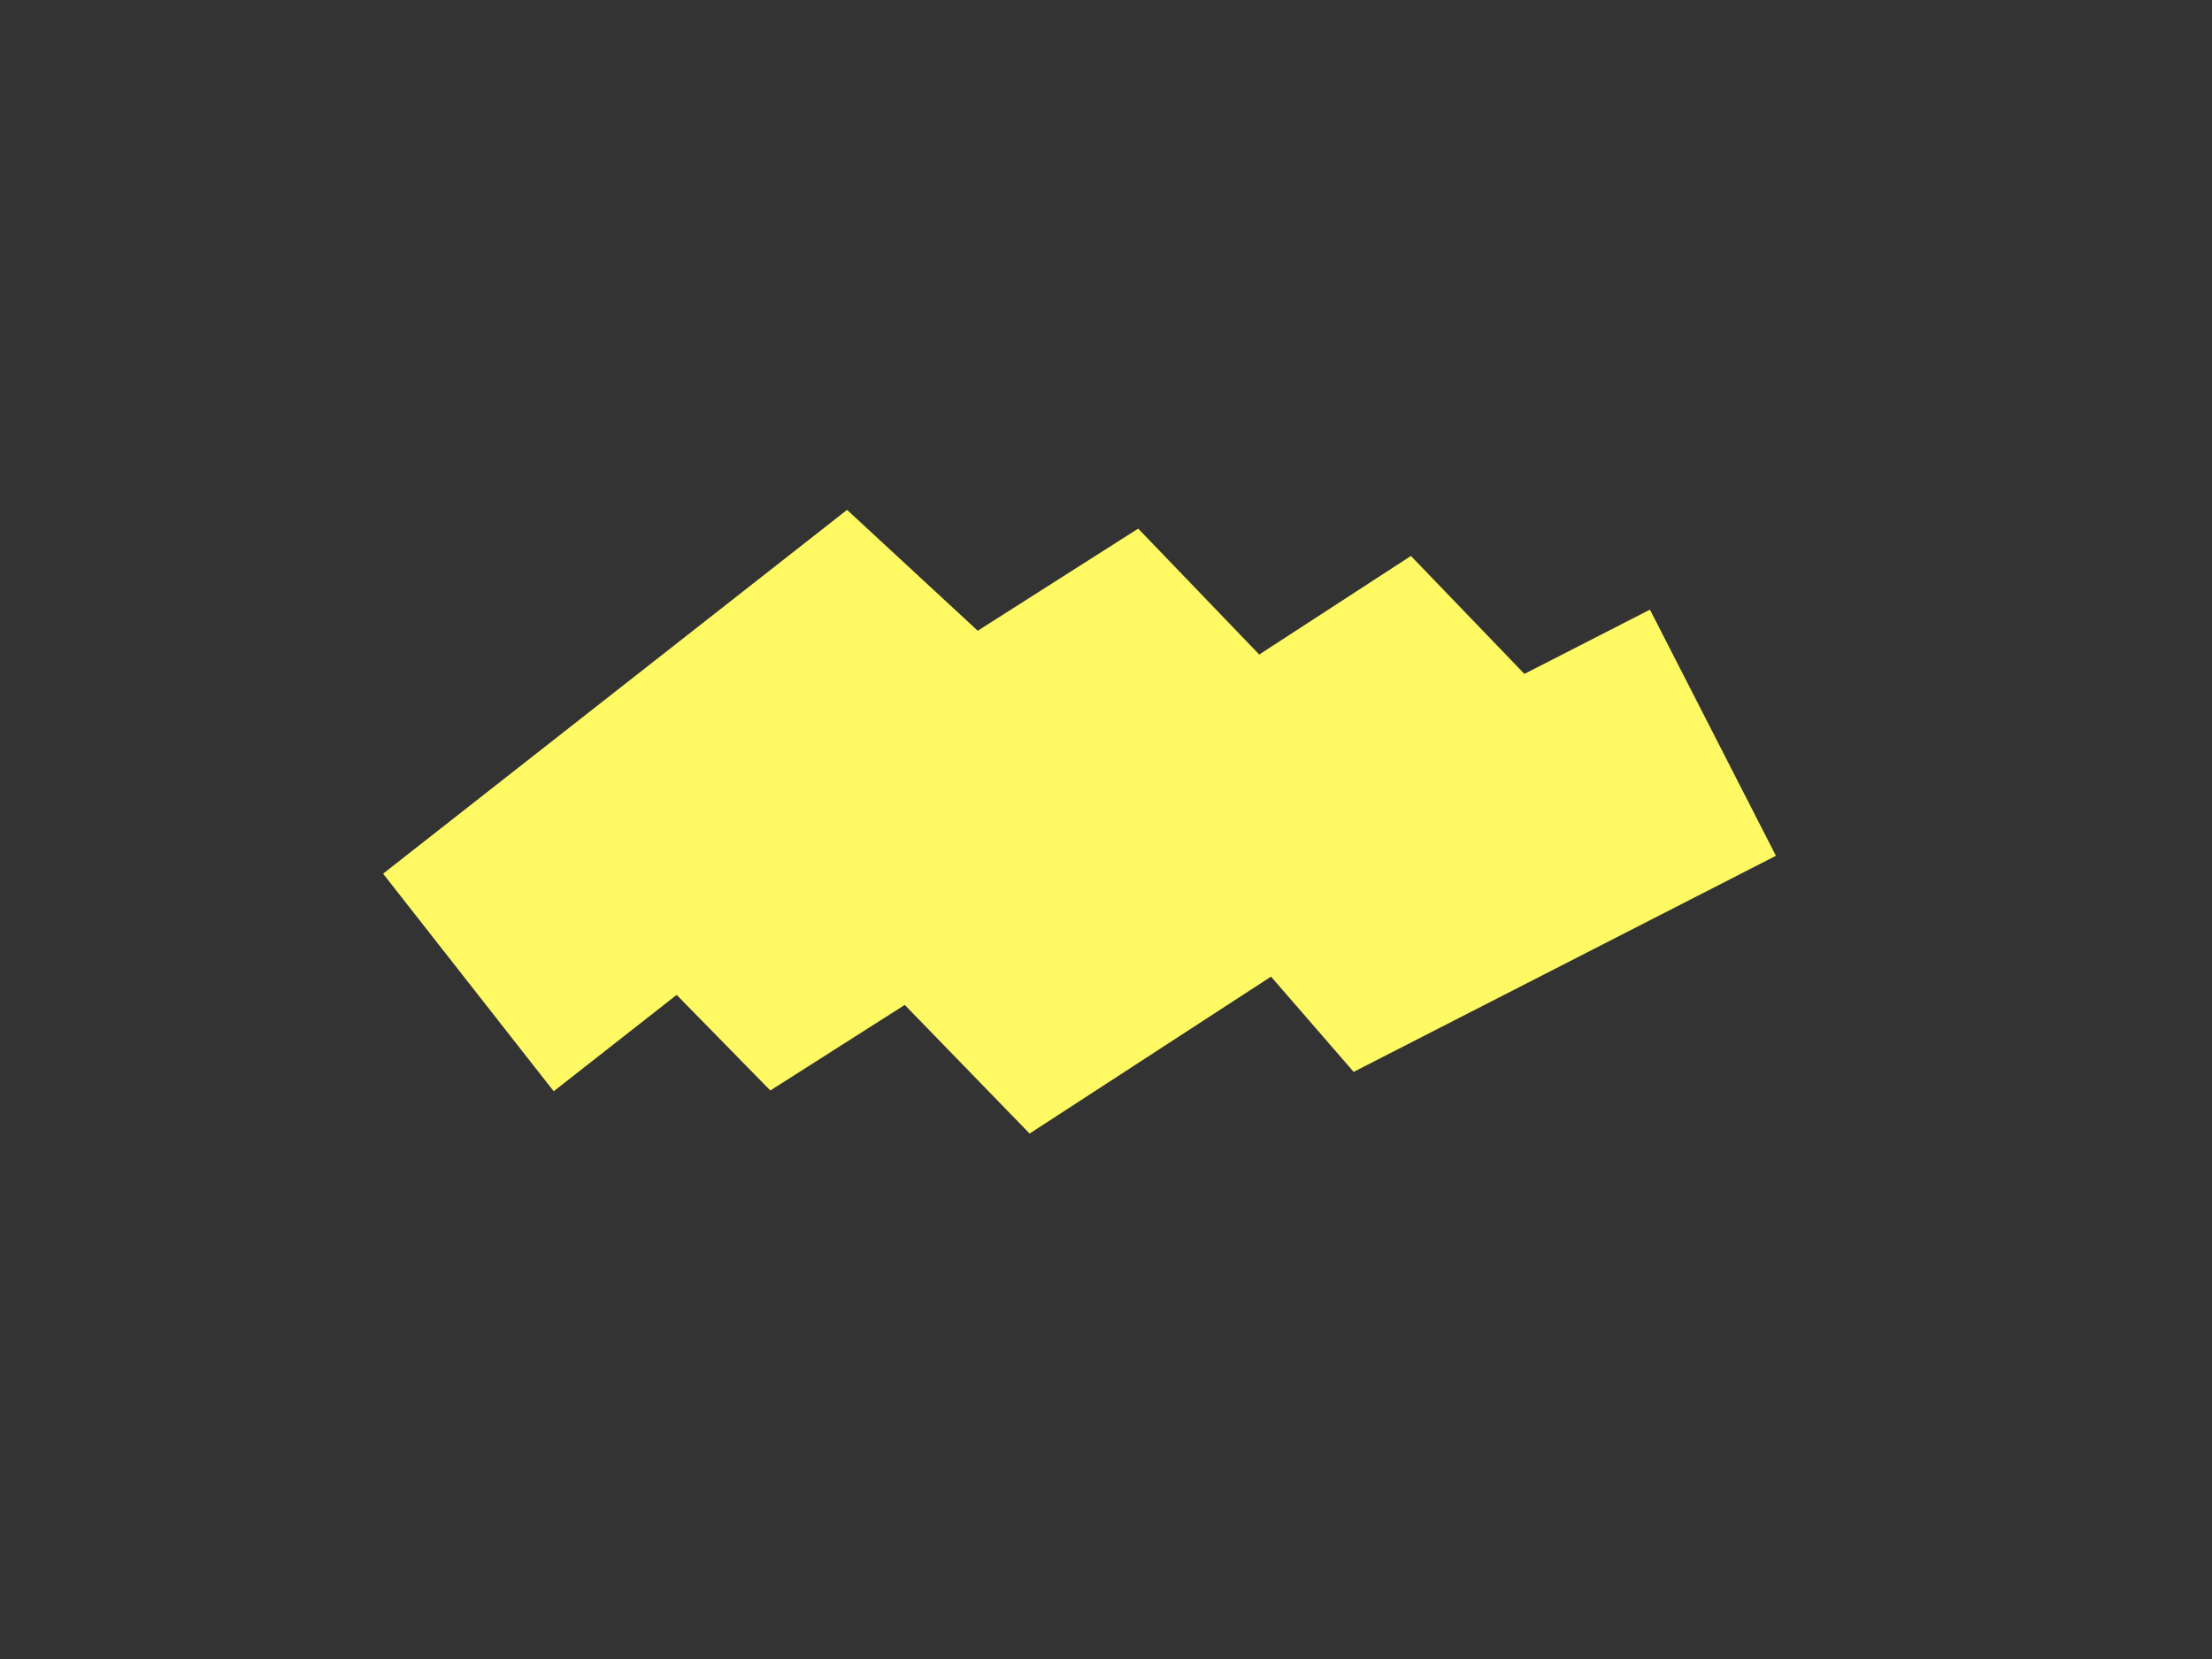 <svg xmlns="http://www.w3.org/2000/svg" xmlns:xlink="http://www.w3.org/1999/xlink" version="1.1" width="640" height="480" viewBox="0 0 640 480" xml:space="preserve">
                        <rect x="0" y="0" width="640" height="480" fill="#333333" stroke="none"/>
                        <desc>Created with Fabric.js 3.6.6</desc>
                        <defs>
                        </defs>
                        <g transform="matrix(1 0 0 1 313.5 236.72)">
                            <path style="stroke: rgb(255,250,99); stroke-width: 80; stroke-dasharray: none; stroke-linecap: square; stroke-dashoffset: 0; stroke-linejoin: bevel; stroke-miterlimit: 4; fill: none; fill-rule: nonzero; opacity: 1;" transform=" translate(-202.66, -89.2)" d="M 56.159 112.058 L 158.923 31.477 L 90.564 134.24 L 239.956 39.173 l -74.7 107.743 L 319.179 46.869 L 262.591 127 l 86.568 -44.3" stroke-linecap="round"></path>
                        </g>
                    </svg>